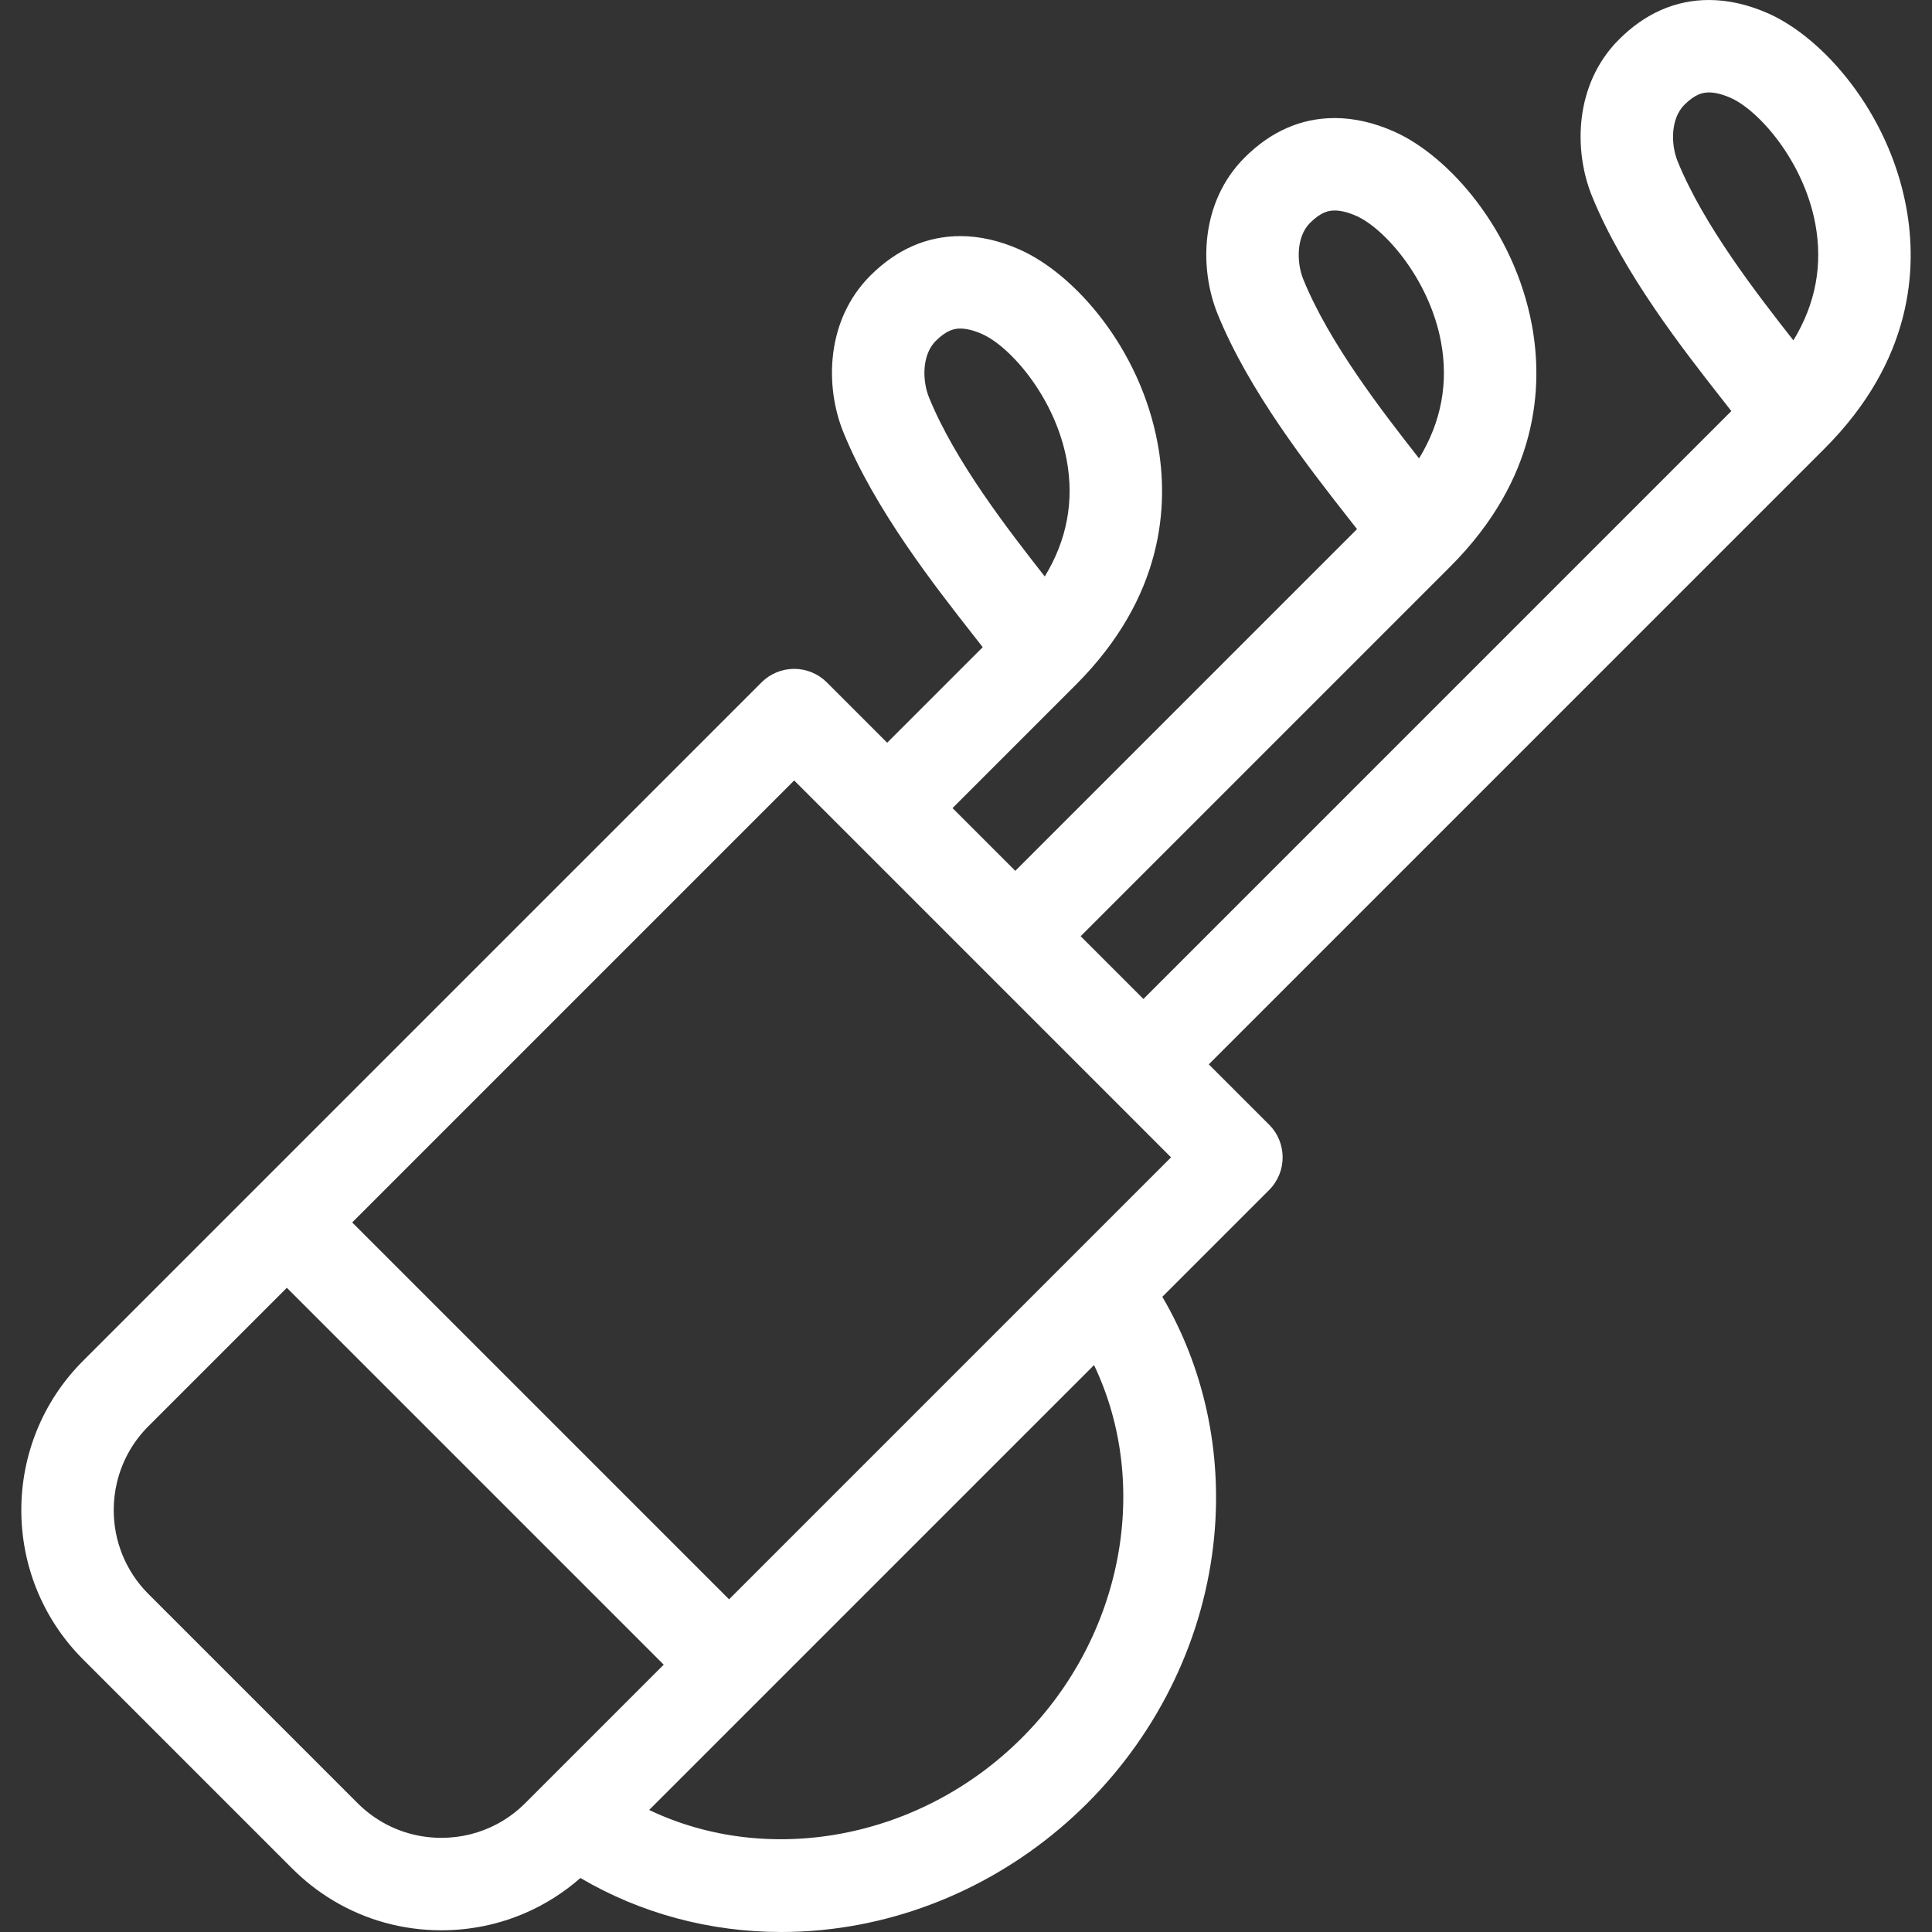 <?xml version="1.0" encoding="iso-8859-1"?>
<!-- Generator: Adobe Illustrator 17.1.0, SVG Export Plug-In . SVG Version: 6.00 Build 0)  -->
<!DOCTYPE svg PUBLIC "-//W3C//DTD SVG 1.1//EN" "http://www.w3.org/Graphics/SVG/1.1/DTD/svg11.dtd">
<svg xmlns="http://www.w3.org/2000/svg" xmlns:xlink="http://www.w3.org/1999/xlink" version="1.1" id="Capa_1" x="0px" y="0px" viewBox="0 0 418 418" style="enable-background:new 0 0 418 418;" xml:space="preserve" width="512px" height="512px">
<rect x="0" y="0" width="418" height="418" fill="#333333" stroke="none"/>
<path d="M412.413,44.76c-3.814-20.487-17.9-36.563-29.842-41.855C378.221,0.978,373.909,0,369.757,0  c-7.259,0-13.817,2.878-19.494,8.554c-9.622,9.622-9.857,23.953-5.822,33.889c6.776,16.679,19.722,33.193,28.288,44.121  c0.597,0.762,1.23,1.57,1.855,2.372L247.386,216.135l-13.579-13.579l79.941-79.941c19.107-19.107,20.161-38.993,17.681-52.311  c-3.814-20.487-17.9-36.564-29.842-41.856c-4.351-1.928-8.662-2.905-12.814-2.905c-7.259,0-13.817,2.878-19.494,8.554  c-9.623,9.624-9.858,23.955-5.822,33.889c6.776,16.679,19.723,33.194,28.289,44.122c0.597,0.762,1.23,1.569,1.855,2.371  l-73.935,73.936l-13.579-13.579l26.678-26.678c19.106-19.107,20.161-38.993,17.681-52.311c-3.815-20.487-17.9-36.563-29.843-41.856  c-4.351-1.928-8.662-2.906-12.814-2.906c-7.258,0-13.816,2.878-19.493,8.555c-9.623,9.624-9.858,23.954-5.822,33.888  c6.776,16.681,19.723,33.196,28.29,44.125c0.596,0.761,1.229,1.568,1.853,2.369l-20.671,20.671l-13.049-13.049  c-1.876-1.875-4.419-2.929-7.071-2.929c-2.652,0-5.195,1.054-7.071,2.929L54.987,257.408l-37.021,37.021  c-17.806,17.806-17.806,46.777,0,64.583l45.243,45.243c2.696,2.695,5.669,5.012,8.855,6.924c7.009,4.206,15.05,6.452,23.436,6.452  c6.357,0,12.512-1.302,18.174-3.759c4.298-1.865,8.307-4.402,11.902-7.557C138.575,413.961,153.554,418,169.037,418  c2.867,0,5.755-0.138,8.646-0.417c21.487-2.071,41.928-11.818,57.557-27.446c15.628-15.629,25.376-36.069,27.446-57.557  c1.78-18.468-2.188-36.623-11.21-52.009l23.102-23.102c3.905-3.905,3.905-10.237,0-14.142l-13.049-13.049L394.733,97.072  C413.84,77.965,414.894,58.078,412.413,44.76z M281.986,60.457c-1.511-3.717-1.521-9.262,1.435-12.218  c2.376-2.376,4.039-2.697,5.352-2.697c1.344,0,2.929,0.4,4.711,1.19c6.037,2.675,15.75,13.628,18.283,27.232  c1.657,8.895,0.063,17.339-4.741,25.217C299.152,89.135,287.595,74.264,281.986,60.457z M201.001,85.999  c-1.51-3.717-1.521-9.262,1.435-12.217c2.376-2.376,4.038-2.697,5.351-2.697c1.344,0,2.929,0.401,4.711,1.191  c6.038,2.675,15.751,13.628,18.284,27.232c1.657,8.895,0.063,17.339-4.741,25.217C218.167,114.678,206.61,99.806,201.001,85.999z   M25.336,320.606c1.075-4.414,3.333-8.595,6.773-12.035l29.949-29.949l81.54,81.541l-29.949,29.949  c-1.818,1.818-3.86,3.33-6.065,4.509c-3.674,1.966-7.799,3.008-12.084,3.008c-5.57,0-10.869-1.762-15.261-5.023  c-1.013-0.753-1.979-1.585-2.887-2.494l-45.243-45.243c-5.004-5.004-7.506-11.576-7.506-18.149  C24.603,324.666,24.847,322.612,25.336,320.606z M221.097,375.994c-22.076,22.078-54.918,27.898-80.65,15.604l24.364-24.364  c0.003-0.003,0.005-0.005,0.007-0.008l71.883-71.883C248.995,321.075,243.175,353.917,221.097,375.994z M157.74,346.02L76.2,264.479  l95.623-95.623l13.042,13.042c0.003,0.003,0.005,0.005,0.007,0.008c0.002,0.002,0.005,0.004,0.008,0.007l68.483,68.485  L157.74,346.02z M362.97,34.916c-1.51-3.718-1.52-9.264,1.436-12.219c2.376-2.377,4.039-2.697,5.352-2.697  c1.344,0,2.929,0.4,4.711,1.19c6.037,2.675,15.75,13.628,18.284,27.232c1.656,8.895,0.061,17.34-4.742,25.218  C380.137,63.593,368.579,48.722,362.97,34.916z" fill="#FFFFFF"/>
<g>
</g>
<g>
</g>
<g>
</g>
<g>
</g>
<g>
</g>
<g>
</g>
<g>
</g>
<g>
</g>
<g>
</g>
<g>
</g>
<g>
</g>
<g>
</g>
<g>
</g>
<g>
</g>
<g>
</g>
</svg>
